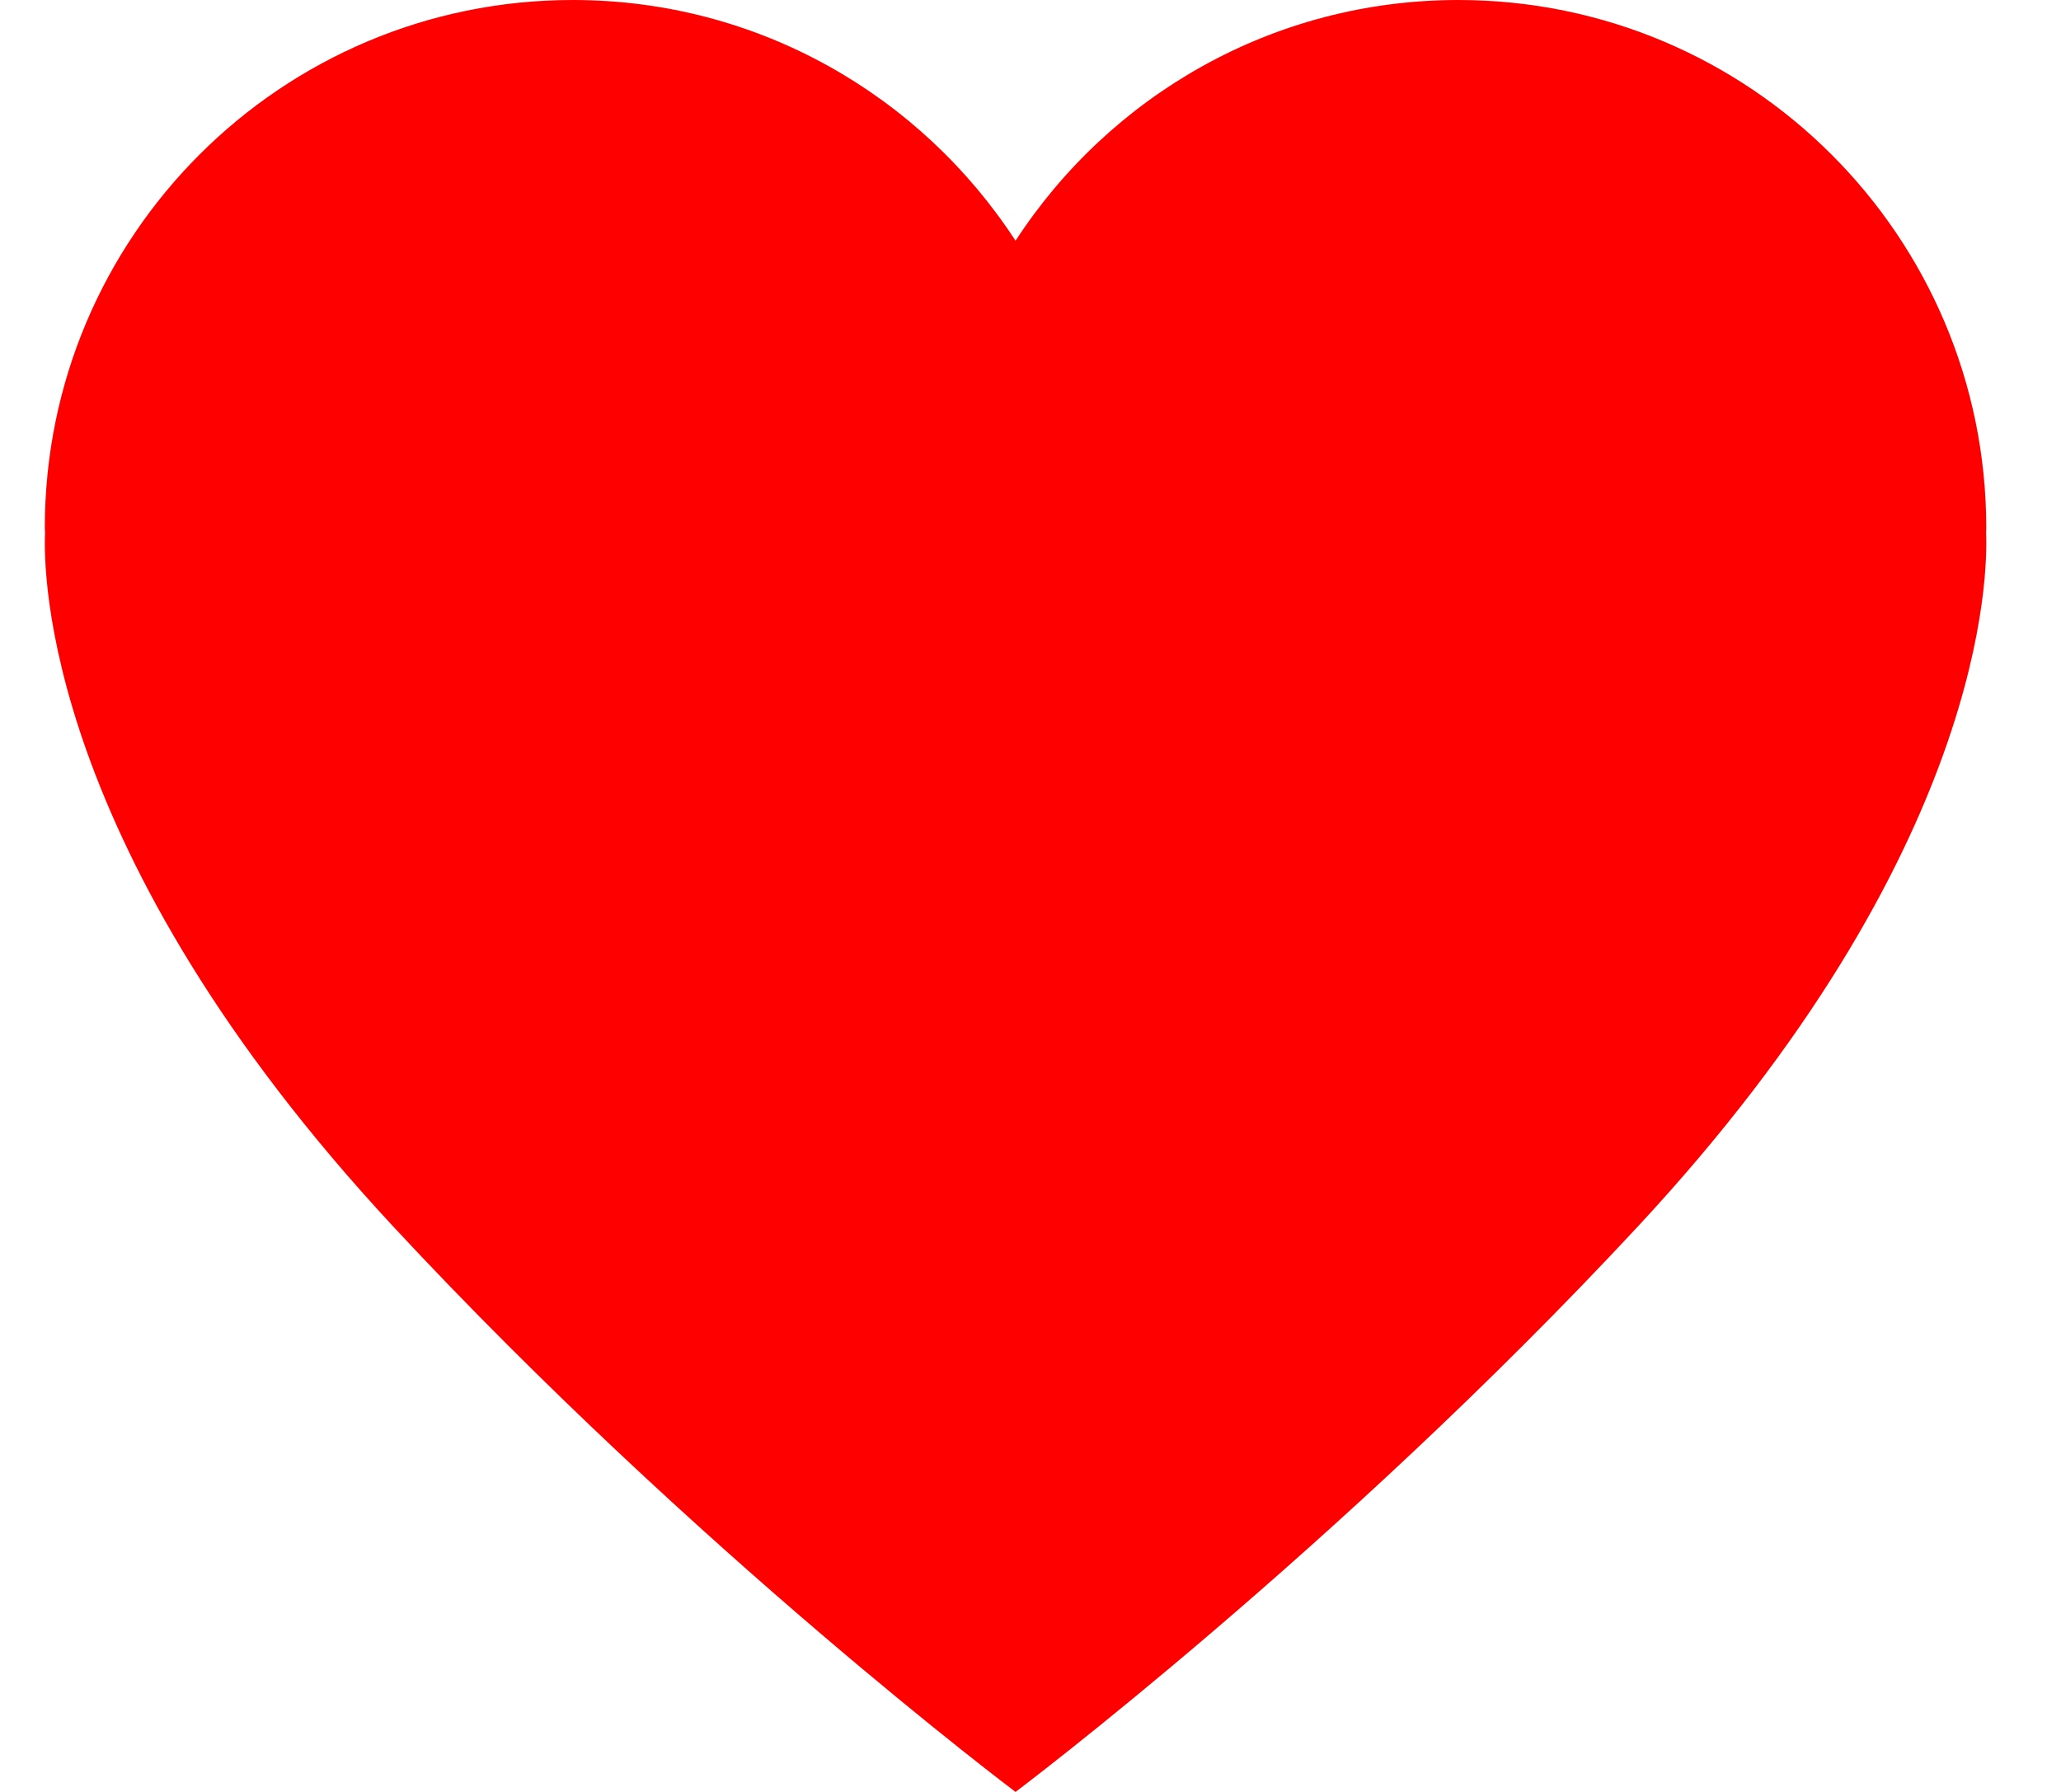 <svg width="23" height="20" viewBox="0 0 23 20" fill="none" xmlns="http://www.w3.org/2000/svg">
<path d="M22.166 5.893C22.166 2.638 19.528 0 16.274 0C14.202 0 12.384 1.071 11.333 2.687C10.282 1.071 8.464 0 6.393 0C3.138 0 0.5 2.638 0.5 5.893C0.5 5.911 0.503 5.928 0.503 5.946C0.483 6.37 0.482 9.486 4.389 13.69C7.757 17.313 11.333 20 11.333 20C11.333 20 14.909 17.313 18.277 13.69C22.183 9.488 22.183 6.373 22.164 5.947C22.164 5.929 22.166 5.911 22.166 5.893Z" fill="#FF0000"/>
</svg>

